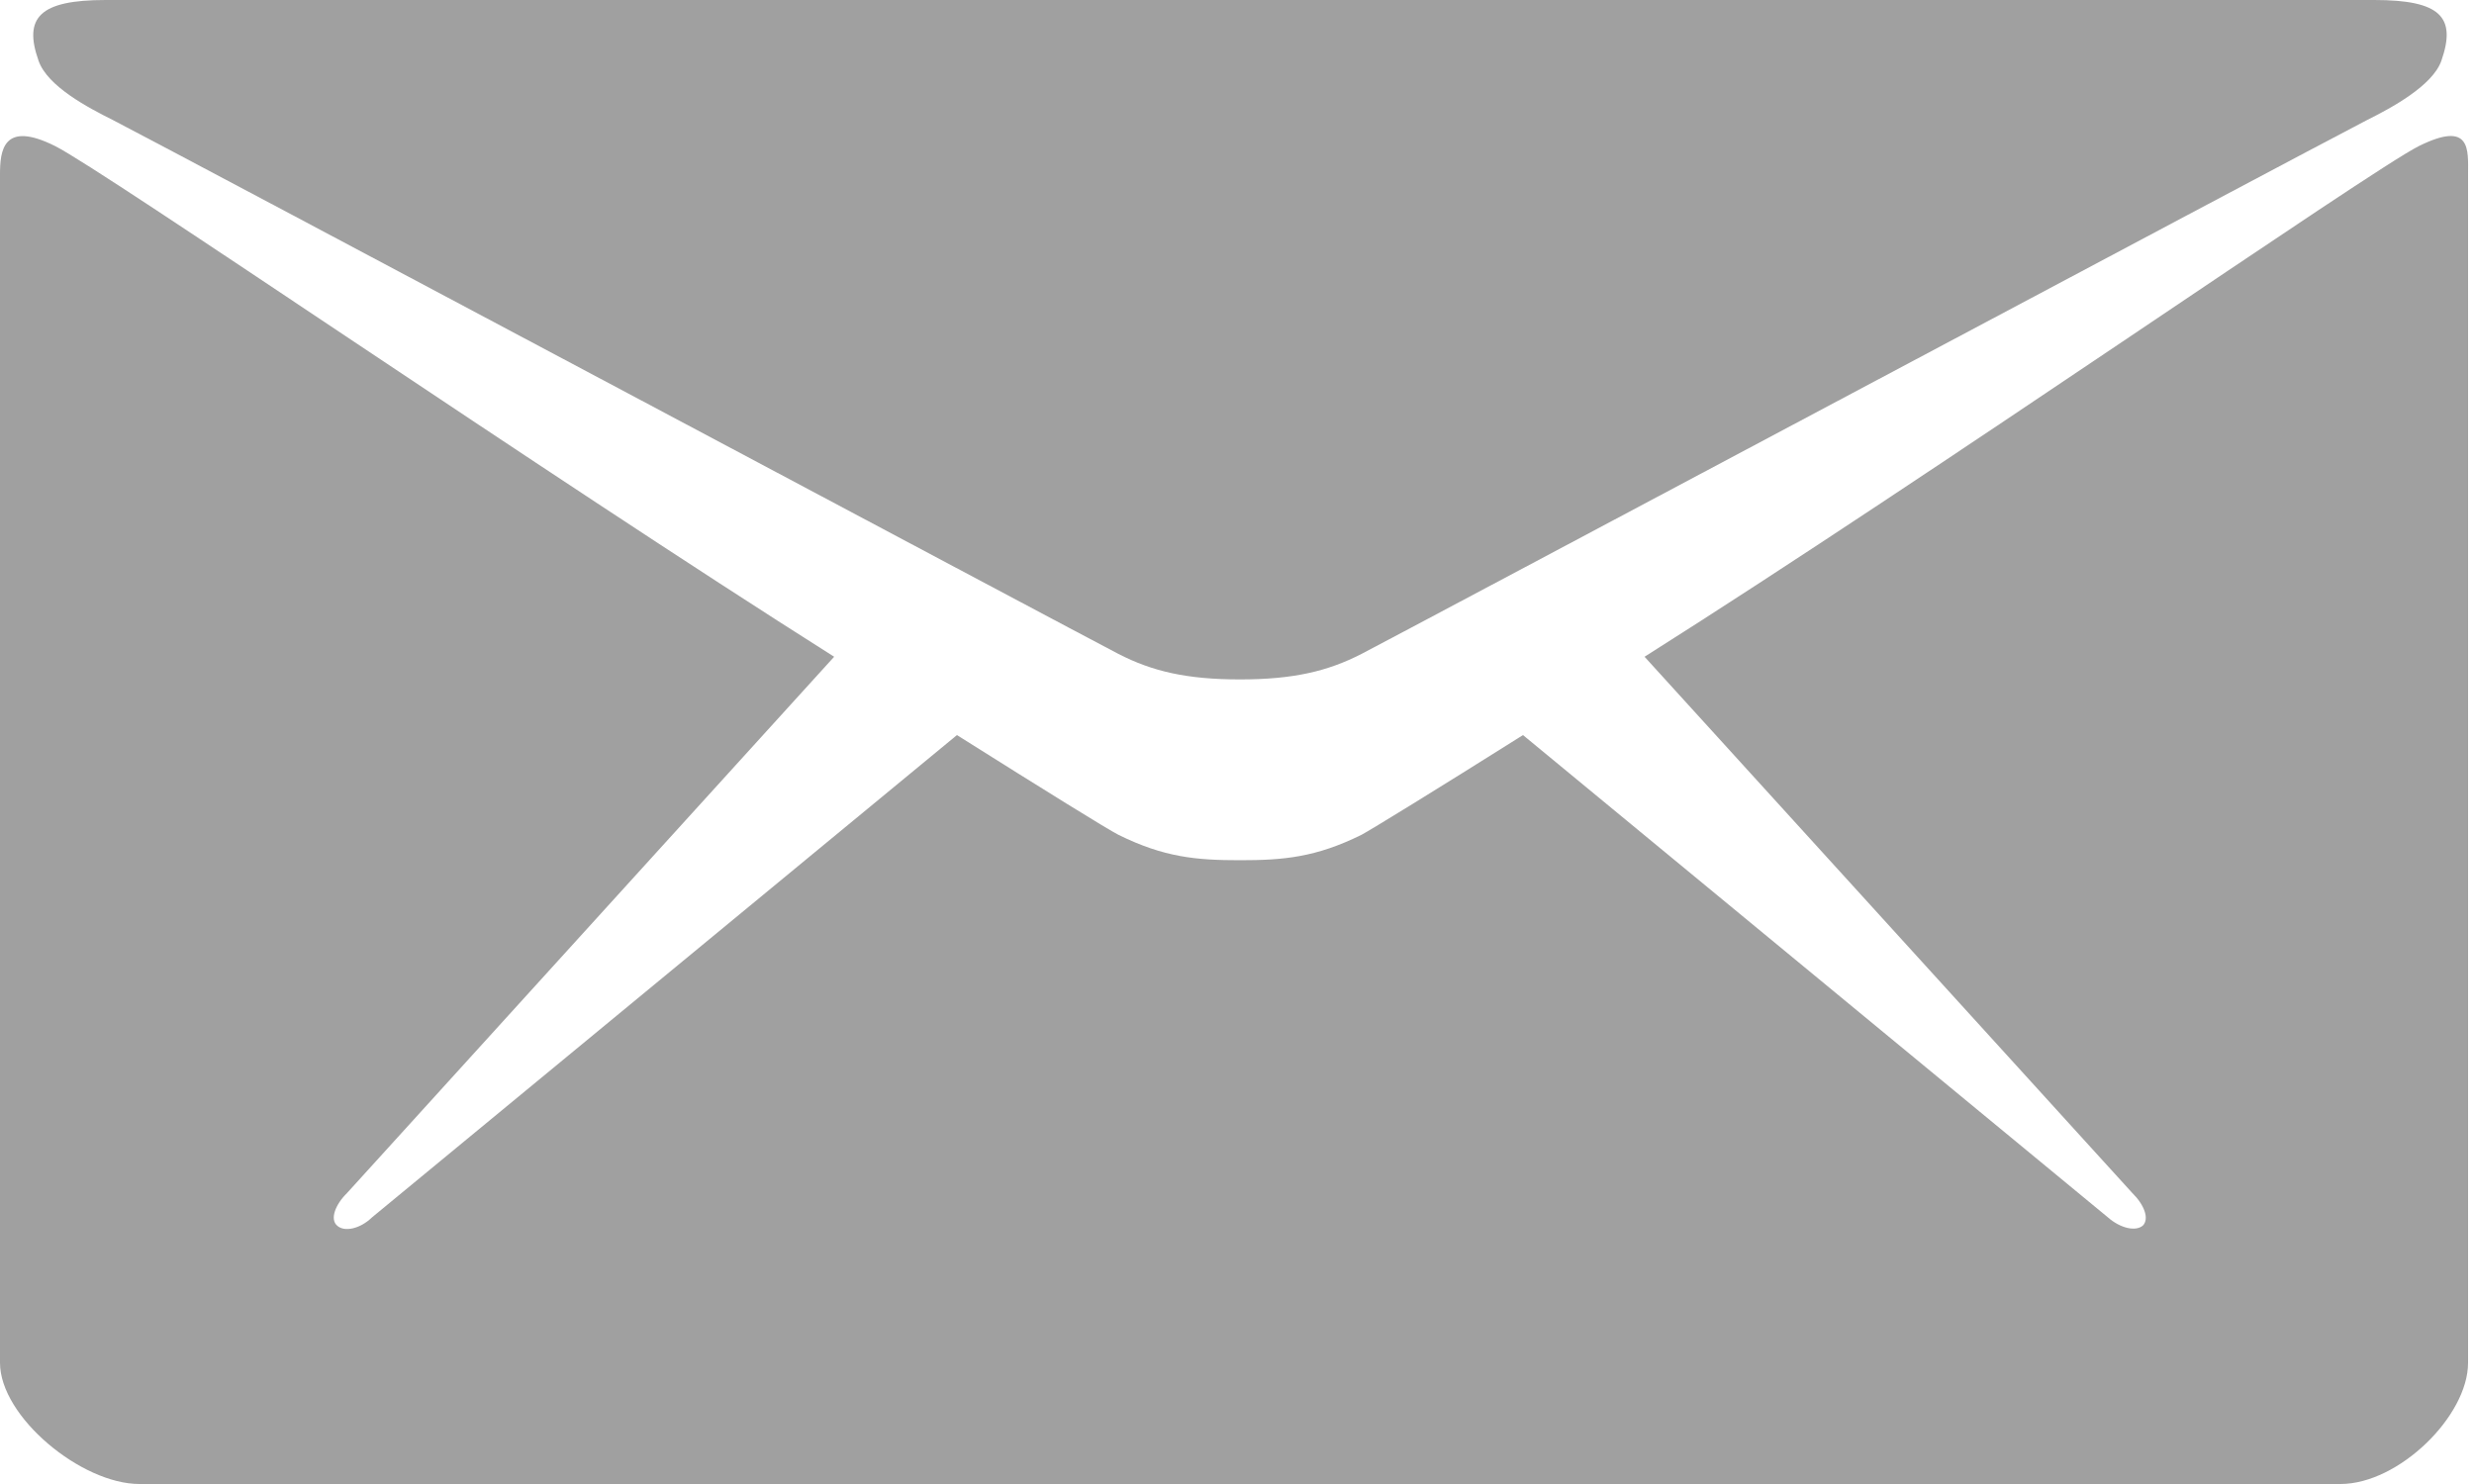 <?xml version="1.0" encoding="UTF-8" standalone="no"?>
<svg width="30px" height="18px" viewBox="0 0 30 18" version="1.1" xmlns="http://www.w3.org/2000/svg" xmlns:xlink="http://www.w3.org/1999/xlink">
    <!-- Generator: Sketch 39.1 (31720) - http://www.bohemiancoding.com/sketch -->
    <title>email</title>
    <desc>Created with Sketch.</desc>
    <defs></defs>
    <g id="Entwurf" stroke="none" stroke-width="1" fill="none" fill-rule="evenodd">
        <g id="Desktop-Footer" transform="translate(-371, -622)" fill="#A0A0A0">
            <g id="Body" transform="translate(0, -3295)">
                <g id="email" transform="translate(371, 3917)">
                    <g id="Layer_1">
                        <g id="Group">
                            <path d="M1.367,1.455 C2.158,1.863 13.151,7.72 13.561,7.931 C13.971,8.142 14.388,8.241 15.036,8.241 C15.683,8.241 16.101,8.142 16.511,7.931 C16.921,7.72 27.914,1.863 28.705,1.455 C29,1.308 29.496,1.041 29.604,0.738 C29.791,0.204 29.59,0 28.791,0 L15.036,0 L1.281,0 C0.482,0 0.281,0.211 0.468,0.738 C0.576,1.048 1.072,1.308 1.367,1.455 L1.367,1.455 Z" id="Shape"></path>
                            <path d="M29.331,1.772 C28.741,2.067 23.446,5.752 19.942,7.966 L25.856,14.47 C26,14.611 26.065,14.78 25.986,14.864 C25.899,14.941 25.712,14.899 25.561,14.766 L18.468,8.916 C17.396,9.591 16.64,10.055 16.511,10.125 C15.957,10.399 15.568,10.434 15.036,10.434 C14.504,10.434 14.115,10.399 13.561,10.125 C13.424,10.055 12.676,9.591 11.604,8.916 L4.511,14.766 C4.367,14.906 4.173,14.948 4.086,14.864 C4,14.787 4.065,14.611 4.209,14.47 L10.115,7.966 C6.612,5.752 1.259,2.067 0.669,1.772 C0.036,1.455 0,1.828 0,2.116 L0,16.53 C0,17.184 0.986,18 1.691,18 L15.036,18 L28.381,18 C29.086,18 29.928,17.177 29.928,16.53 L29.928,2.116 C29.928,1.821 29.971,1.455 29.331,1.772 L29.331,1.772 Z" id="Shape"></path>
                        </g>
                    </g>
                </g>
            </g>
        </g>
    </g>
</svg>